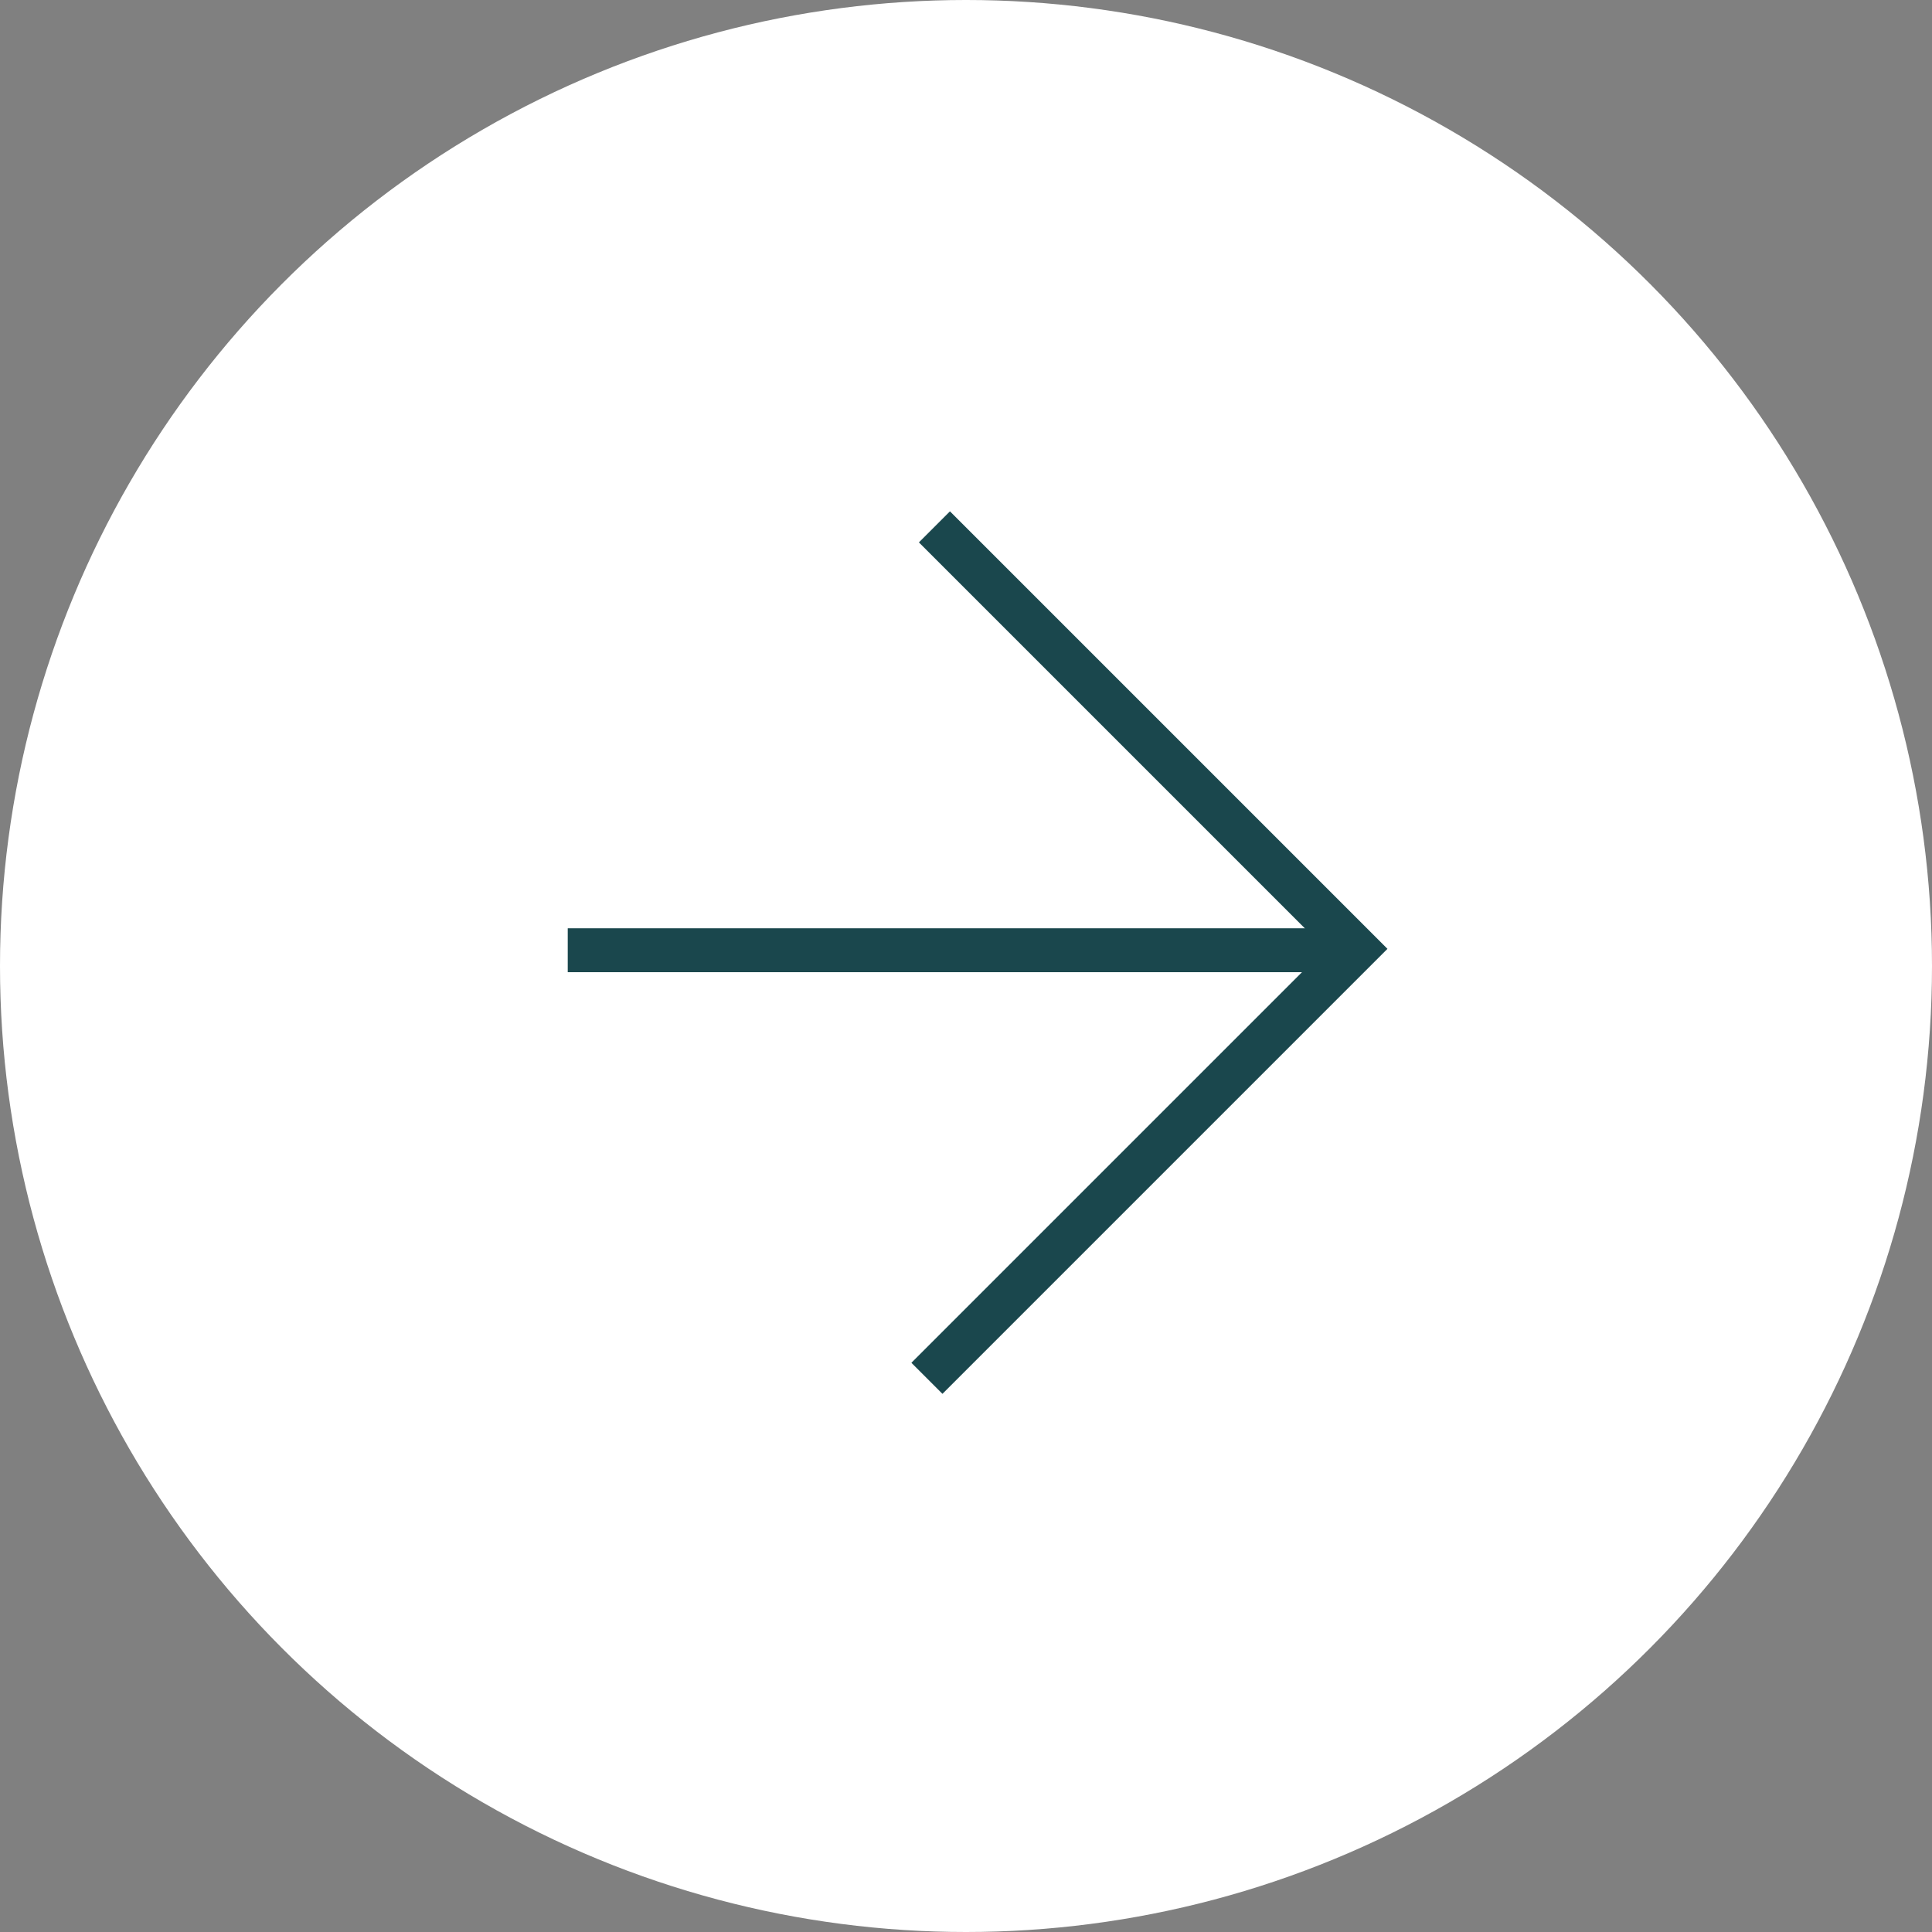 <?xml version="1.0" encoding="UTF-8"?> <svg xmlns="http://www.w3.org/2000/svg" width="44" height="44" viewBox="0 0 44 44" fill="none"><rect x="0" y="0" width="44" height="44" fill="#808080" stroke="none"/><circle cx="22" cy="22" r="22" fill="white"></circle><line x1="30.938" y1="21.641" x2="12.93" y2="21.641" stroke="#1A474D"></line><path d="M21.281 11.999L30.891 21.609L21.11 31.39" stroke="#1A474D"></path></svg> 